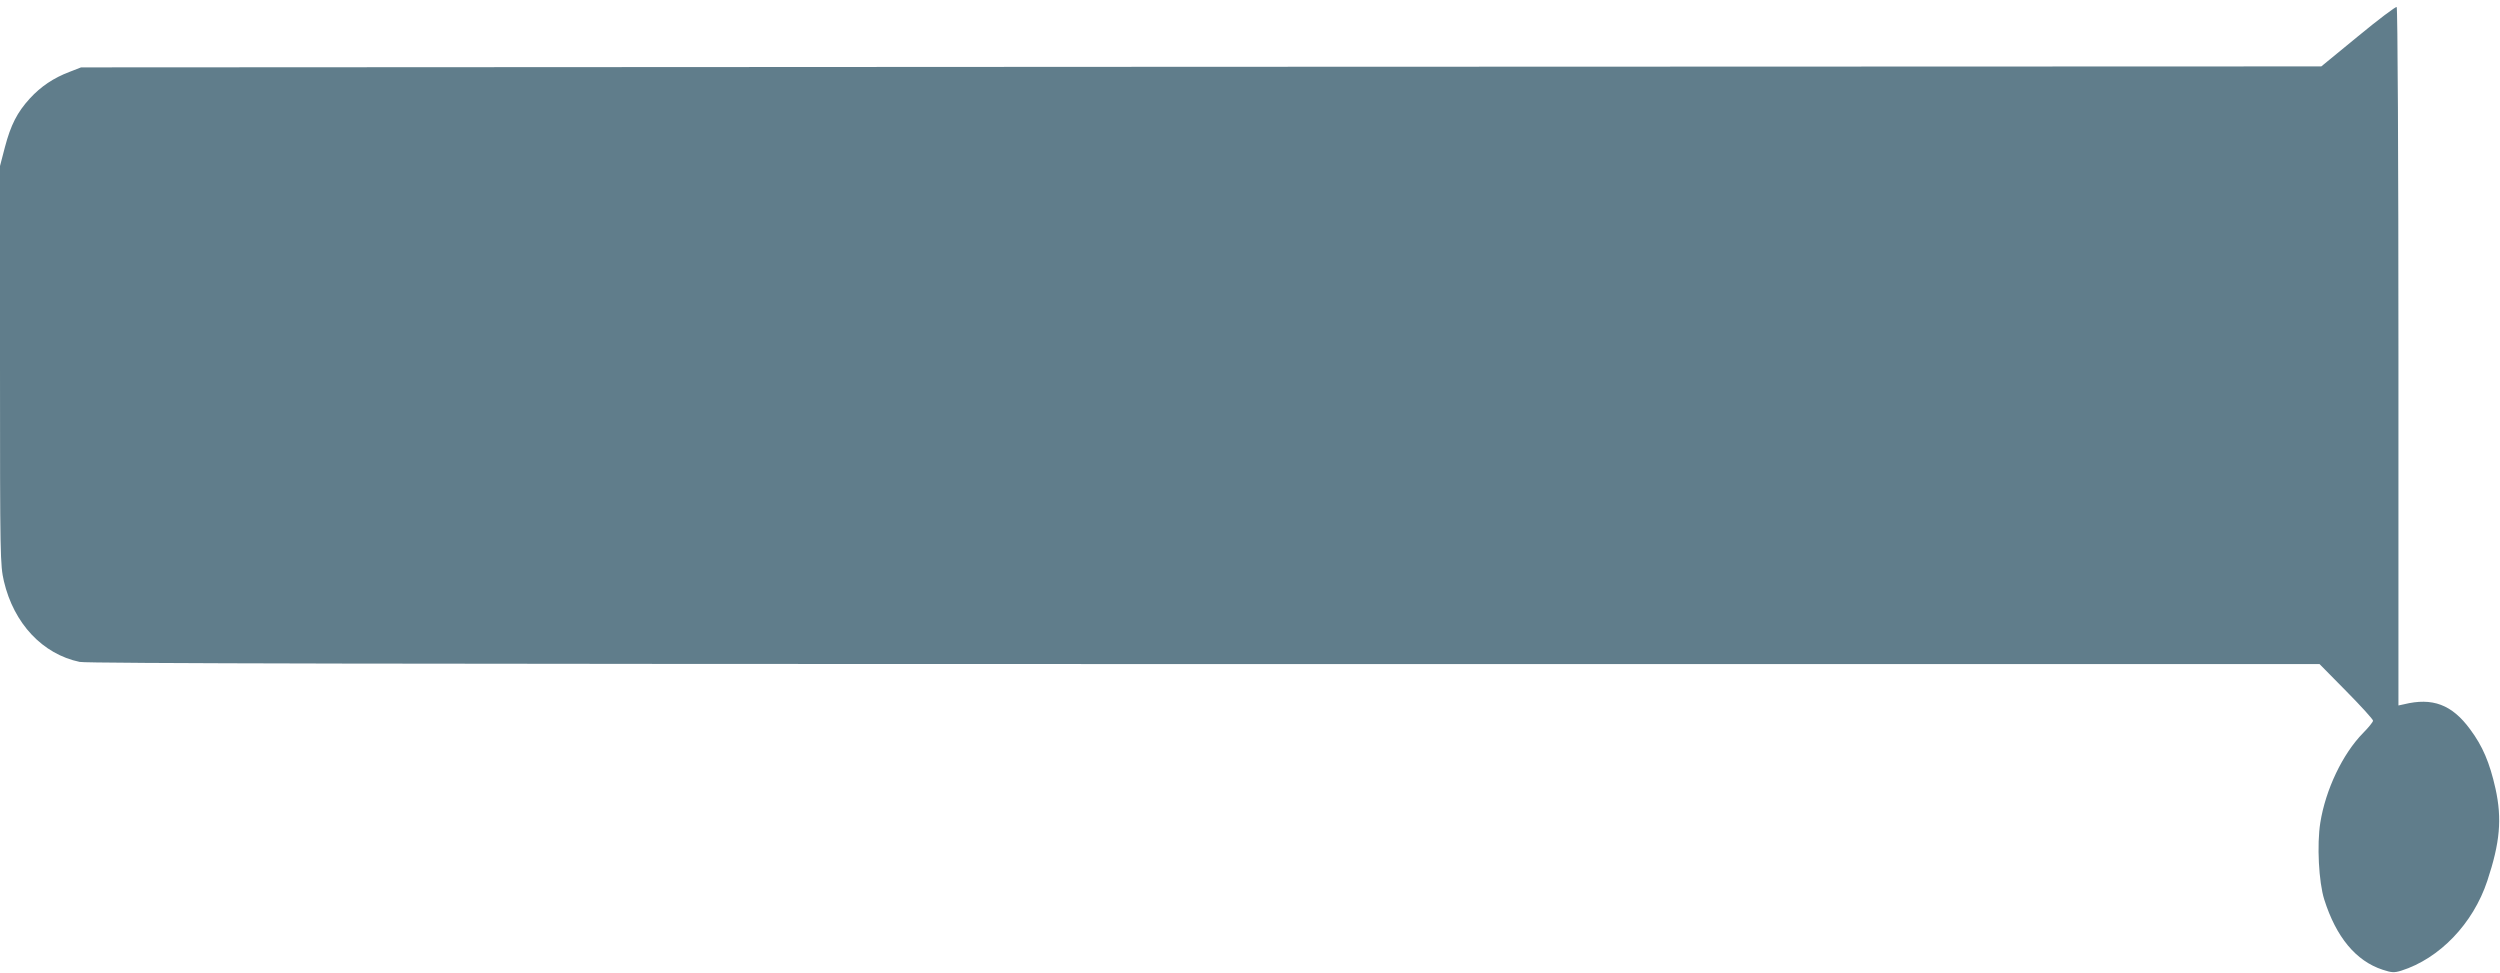 <?xml version="1.0" standalone="no"?>
<!DOCTYPE svg PUBLIC "-//W3C//DTD SVG 20010904//EN"
 "http://www.w3.org/TR/2001/REC-SVG-20010904/DTD/svg10.dtd">
<svg version="1.0" xmlns="http://www.w3.org/2000/svg"
 width="1280pt" height="498pt" viewBox="0 0 1280 498"
 preserveAspectRatio="xMidYMid meet">
<g transform="translate(0,498) scale(0.1,-0.1)"
fill="#607d8b" stroke="none">
<path d="M12074 4795 l-189 -155 -5735 -2 -5735 -3 -59 -23 c-82 -31 -147 -75
-203 -136 -65 -71 -98 -136 -128 -250 l-25 -96 0 -1020 c0 -989 1 -1022 20
-1106 51 -217 198 -373 388 -413 38 -8 1643 -11 5761 -11 l5707 0 137 -139
c75 -76 137 -144 137 -151 0 -6 -23 -35 -51 -63 -105 -107 -192 -290 -219
-459 -18 -112 -8 -304 20 -393 61 -193 162 -315 299 -360 46 -15 59 -16 95 -5
196 62 368 240 441 460 65 196 76 317 42 472 -30 134 -66 218 -130 304 -93
127 -193 164 -339 128 l-28 -6 0 1785 c0 1019 -4 1788 -9 1791 -5 3 -94 -64
-197 -149z"/>
</g>
</svg>
